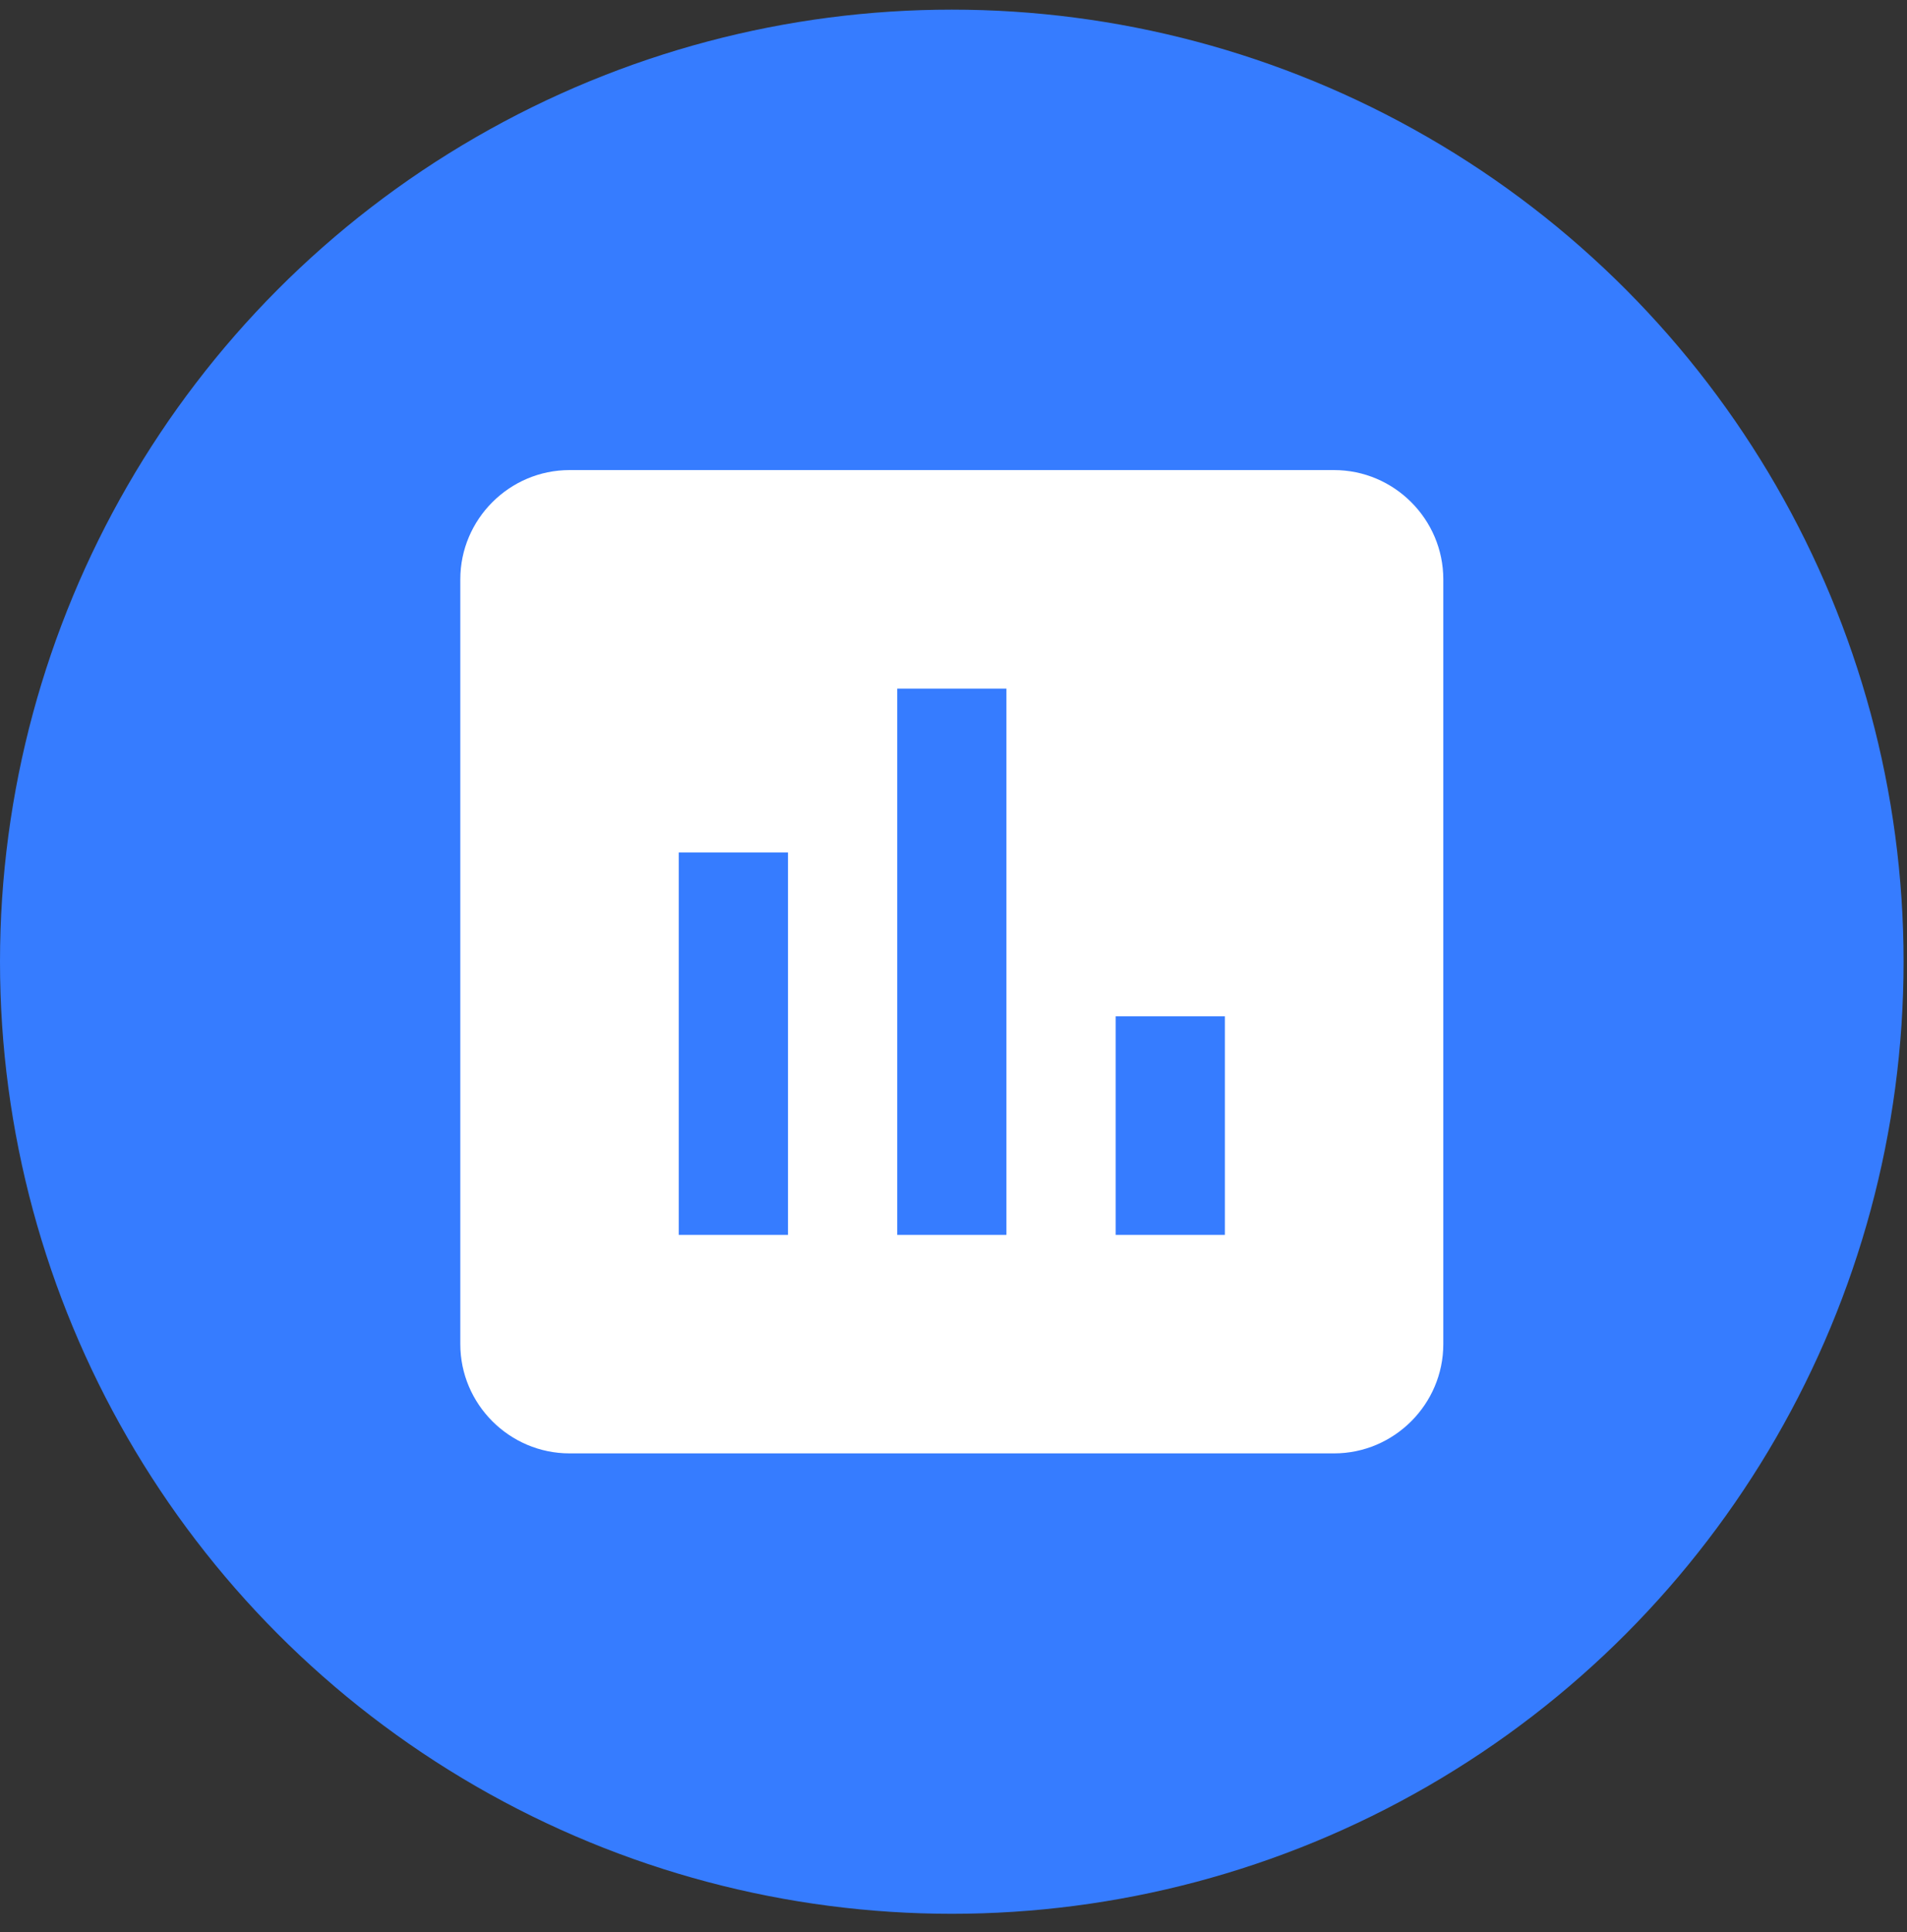<svg width="77" height="78" viewBox="0 0 77 78" fill="none" xmlns="http://www.w3.org/2000/svg">
<rect x="0" y="0" width="77" height="78" fill="#333333" stroke="none"/>
<circle cx="38.431" cy="38.82" r="38.431" fill="#367CFF"/>
<path d="M53.867 18.975H22.996C20.57 18.975 18.586 20.959 18.586 23.385V54.256C18.586 56.681 20.57 58.666 22.996 58.666H53.867C56.293 58.666 58.277 56.681 58.277 54.256V23.385C58.277 20.959 56.293 18.975 53.867 18.975ZM31.816 49.846H27.406V34.41H31.816V49.846ZM40.637 49.846H36.227V27.795H40.637V49.846ZM49.457 49.846H45.047V41.025H49.457V49.846Z" fill="white"/>
</svg>
